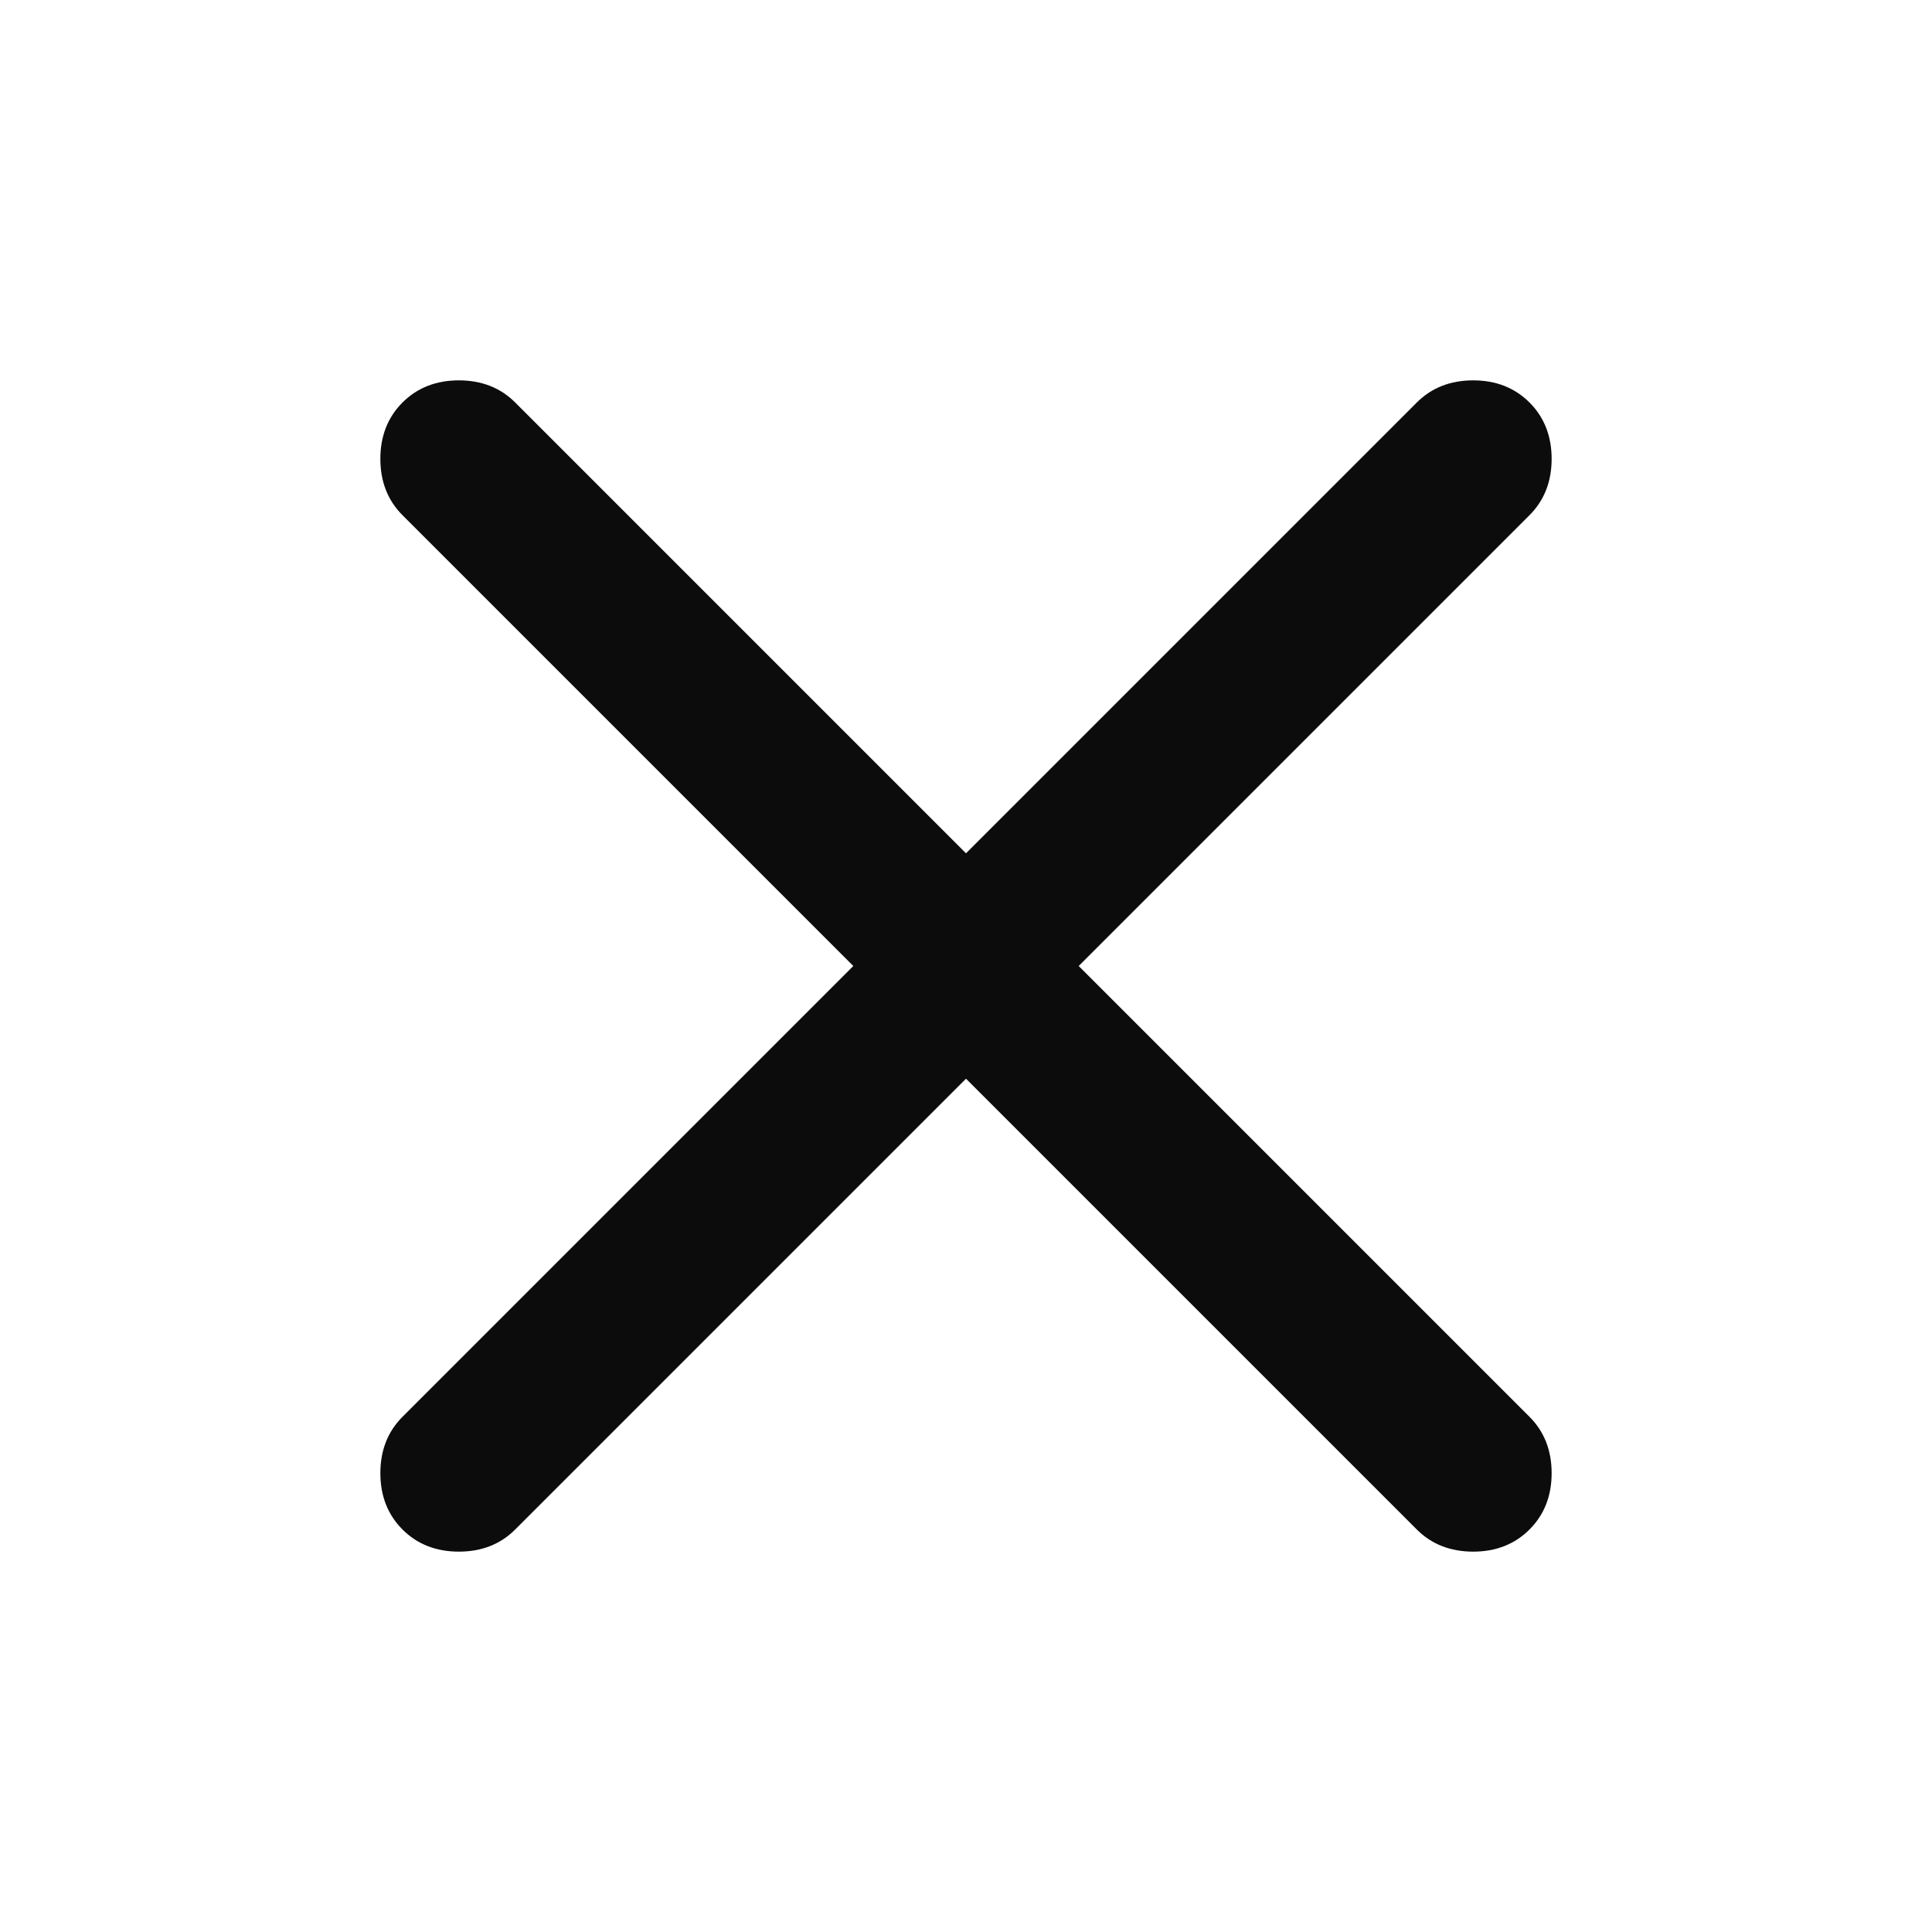 <svg width="24" height="24" viewBox="0 0 24 24" fill="none" xmlns="http://www.w3.org/2000/svg">
<g clip-path="url(#clip0_687_2085)">
<path d="M12 13.4L6.4 19C6.217 19.183 5.983 19.275 5.7 19.275C5.417 19.275 5.183 19.183 5 19C4.817 18.817 4.725 18.583 4.725 18.3C4.725 18.017 4.817 17.783 5 17.6L10.6 12L5 6.4C4.817 6.217 4.725 5.983 4.725 5.7C4.725 5.417 4.817 5.183 5 5C5.183 4.817 5.417 4.725 5.7 4.725C5.983 4.725 6.217 4.817 6.4 5L12 10.6L17.6 5C17.783 4.817 18.017 4.725 18.3 4.725C18.583 4.725 18.817 4.817 19 5C19.183 5.183 19.275 5.417 19.275 5.7C19.275 5.983 19.183 6.217 19 6.4L13.4 12L19 17.6C19.183 17.783 19.275 18.017 19.275 18.3C19.275 18.583 19.183 18.817 19 19C18.817 19.183 18.583 19.275 18.3 19.275C18.017 19.275 17.783 19.183 17.6 19L12 13.4Z" fill="#0C0C0D"/>
</g>
<defs>
<clipPath id="clip0_687_2085">
<rect width="24" height="24" fill="white"/>
</clipPath>
</defs>
</svg>
